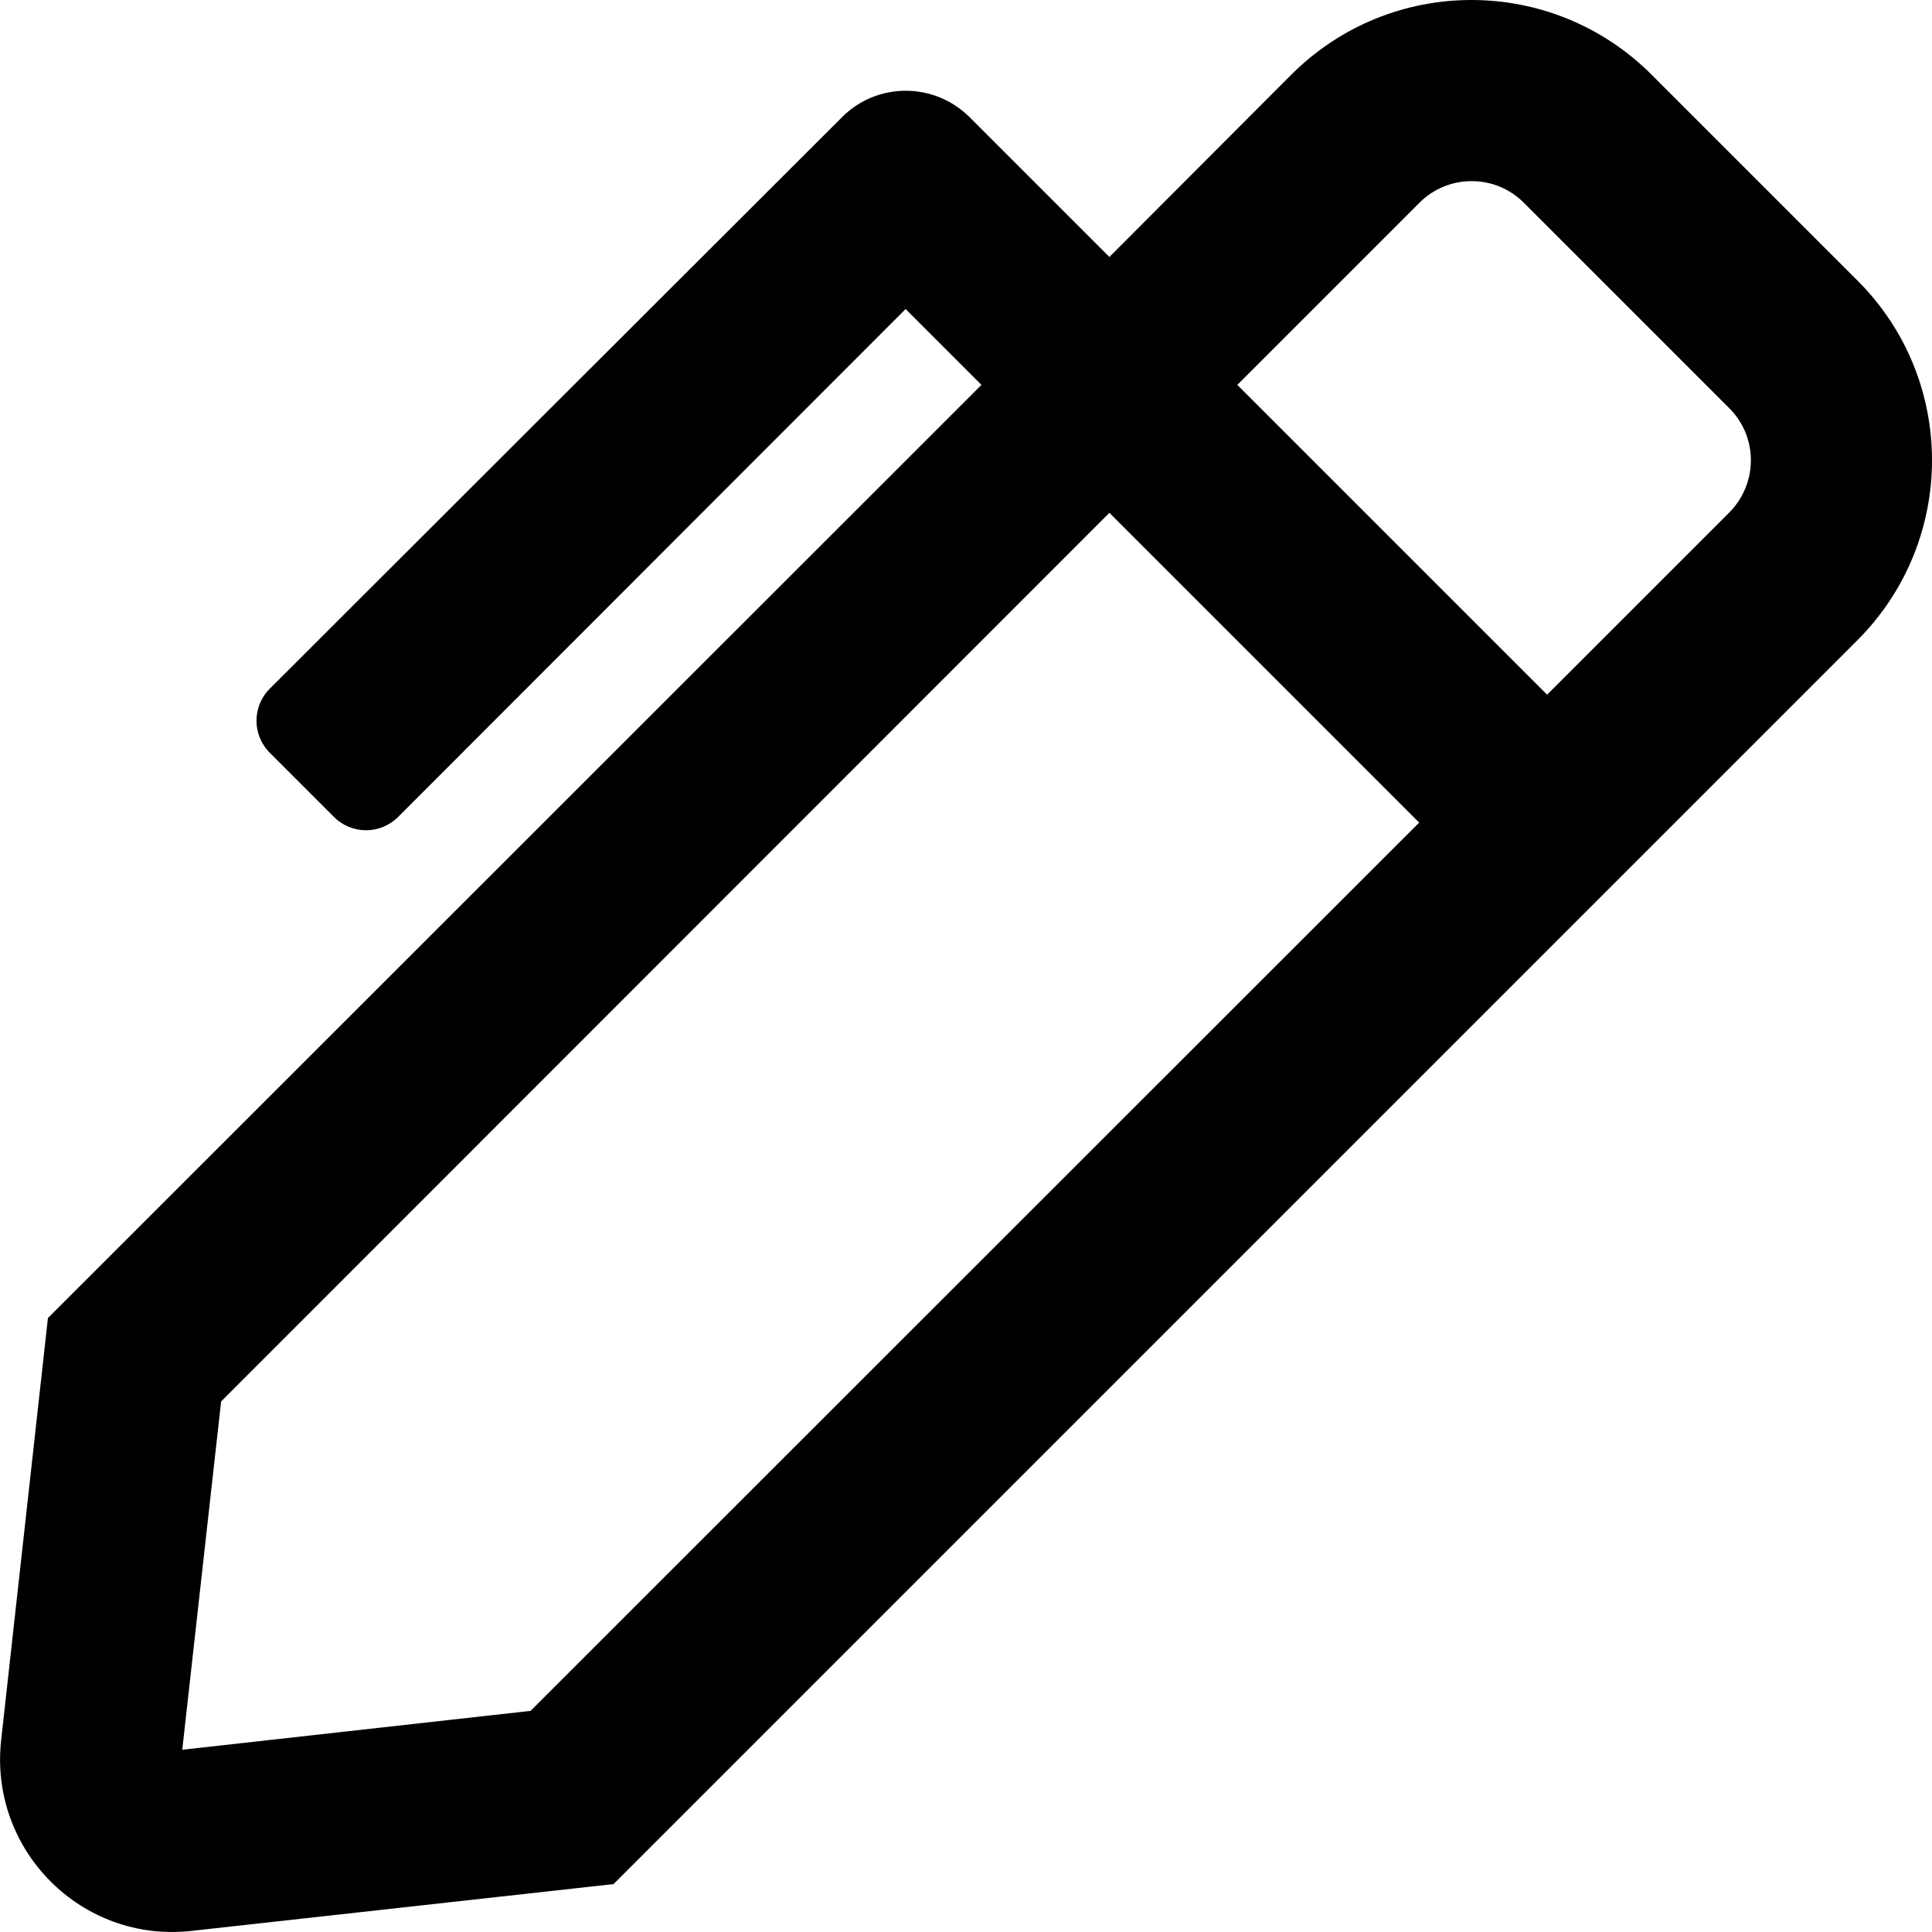<svg xmlns="http://www.w3.org/2000/svg" viewBox="0 0 512 512"><path d="M492.2 74.3l-54.5-54.5c-26.4-26.4-69.1-26.4-95.5 0L294 68.1l-37-37c-9.4-9.4-24.6-9.4-33.9 0L71.5 182.5c-4.7 4.7-4.7 12.3 0 17l17 17c4.7 4.7 12.3 4.7 17 0L240 81.9l20.1 20.1L12.7 349.3.3 461.2c-3.2 29.2 21.4 53.8 50.5 50.5l111.8-12.4 329.6-329.6c26.4-26.4 26.4-69.1 0-95.4zM140.6 453.4l-92.3 10.3 10.3-92.3L294 135.9l82.1 82.1-235.5 235.4zm317.7-317.6L410 184.1 327.9 102l48.3-48.3c7.6-7.6 20-7.6 27.6 0l54.5 54.5c7.6 7.6 7.6 19.9 0 27.6z"/></svg>